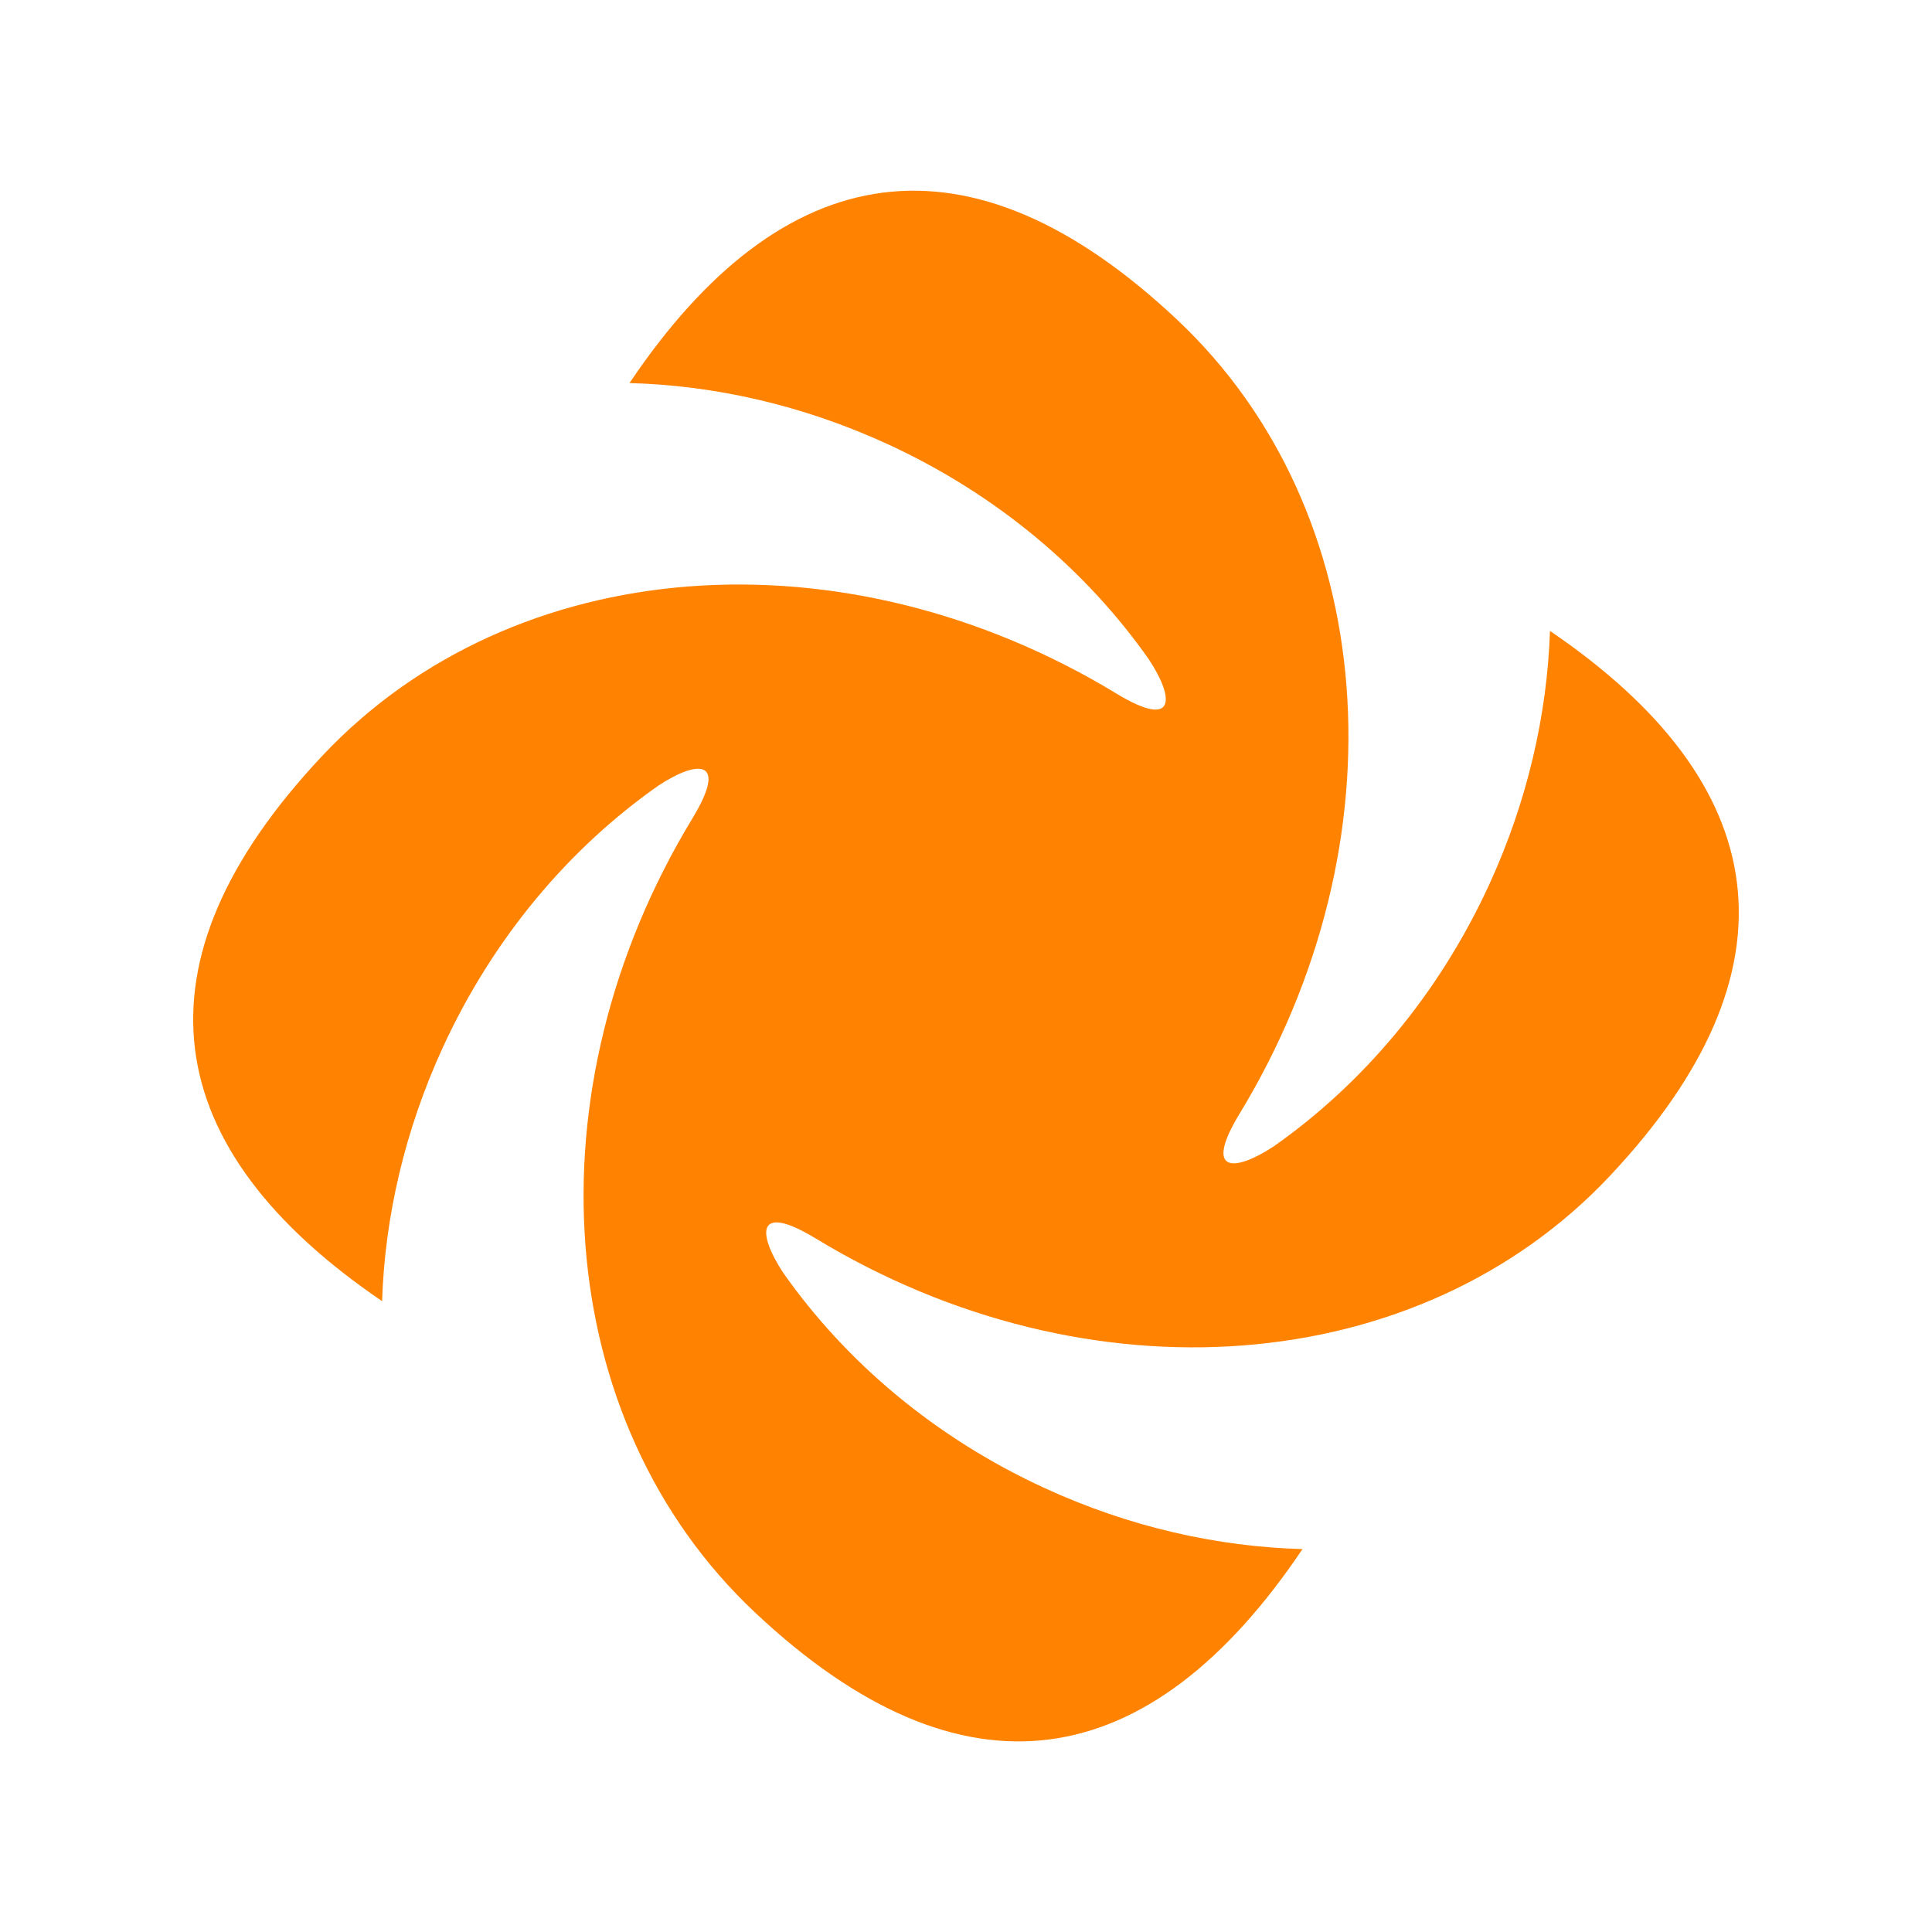 <?xml version="1.0" encoding="utf-8"?>
<!-- Generator: Adobe Illustrator 17.0.0, SVG Export Plug-In . SVG Version: 6.00 Build 0)  -->
<!DOCTYPE svg PUBLIC "-//W3C//DTD SVG 1.1//EN" "http://www.w3.org/Graphics/SVG/1.1/DTD/svg11.dtd">
<svg version="1.1" id="Capa_1" xmlns="http://www.w3.org/2000/svg" xmlns:xlink="http://www.w3.org/1999/xlink" x="0px" y="0px"
	 width="30px" height="30px" viewBox="0 0 30 30" enable-background="new 0 0 30 30" xml:space="preserve">
<path fill="#FF8300" d="M12.665,19.23c4.227,2.567,9.363,2.188,12.333-0.97c3.023-3.215,2.55-6.099-0.93-8.463
	c-0.044,1.301-0.35,2.643-0.943,3.937c-0.787,1.713-1.968,3.099-3.347,4.067c-0.62,0.407-1.089,0.415-0.532-0.504
	c2.568-4.227,2.189-9.364-0.969-12.334c-3.232-3.039-6.13-2.545-8.502,0.985c1.321,0.036,2.683,0.341,3.996,0.943
	c1.714,0.786,3.099,1.968,4.068,3.347c0.408,0.62,0.415,1.09-0.504,0.531c-4.228-2.568-9.363-2.19-12.333,0.97
	c-3.024,3.216-2.55,6.1,0.931,8.465c0.043-1.302,0.349-2.644,0.942-3.937c0.787-1.713,1.968-3.099,3.347-4.067
	c0.619-0.407,1.088-0.414,0.532,0.504c-2.567,4.227-2.19,9.363,0.969,12.334c3.232,3.04,6.131,2.545,8.502-0.984
	c-1.321-0.036-2.683-0.341-3.997-0.944c-1.714-0.786-3.098-1.968-4.067-3.347C11.753,19.141,11.746,18.672,12.665,19.23z"/>
</svg>
